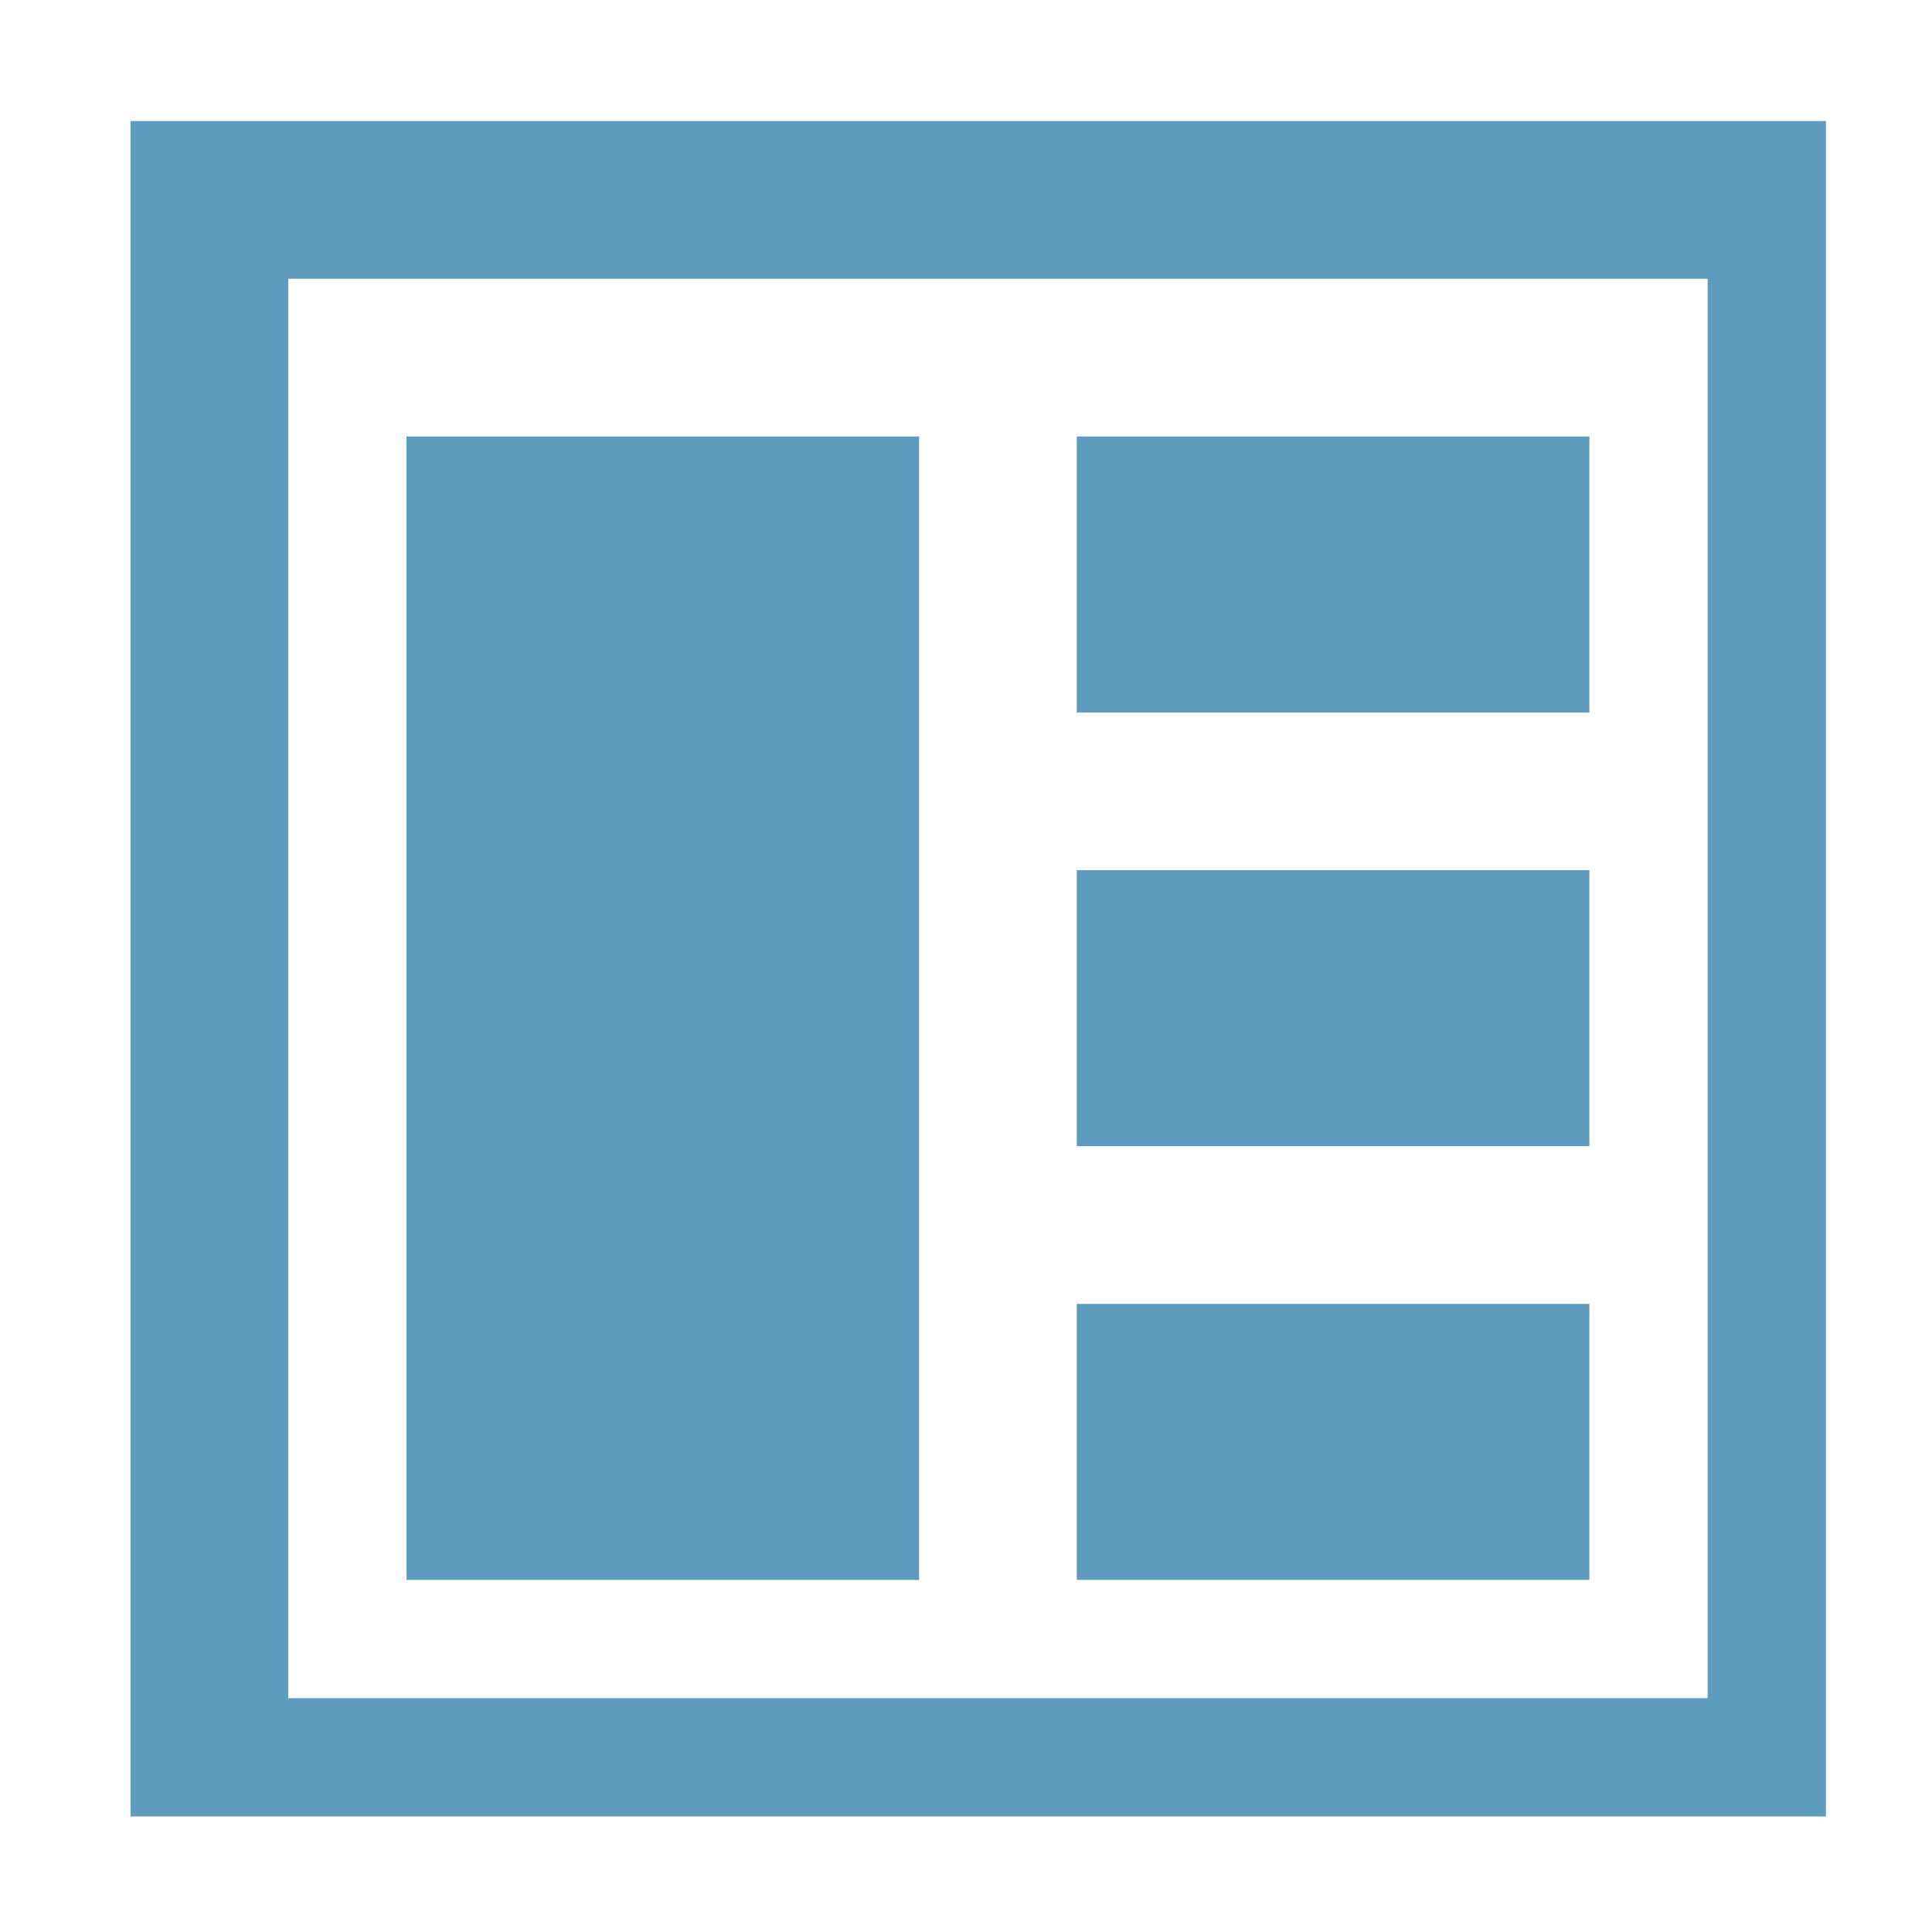 <svg width="49px" height="49px" xmlns="http://www.w3.org/2000/svg" viewBox="0 0 49 49"><path d="M40.31,29.07h-13v-7h13Zm0,4h-13v7h13Zm0-22h-13v7h13Zm-17,0h-13v29h13Zm23-8v43h-43v-43Zm-3,4h-36v36h36Z" style="fill:#5d9cbf"/></svg>
